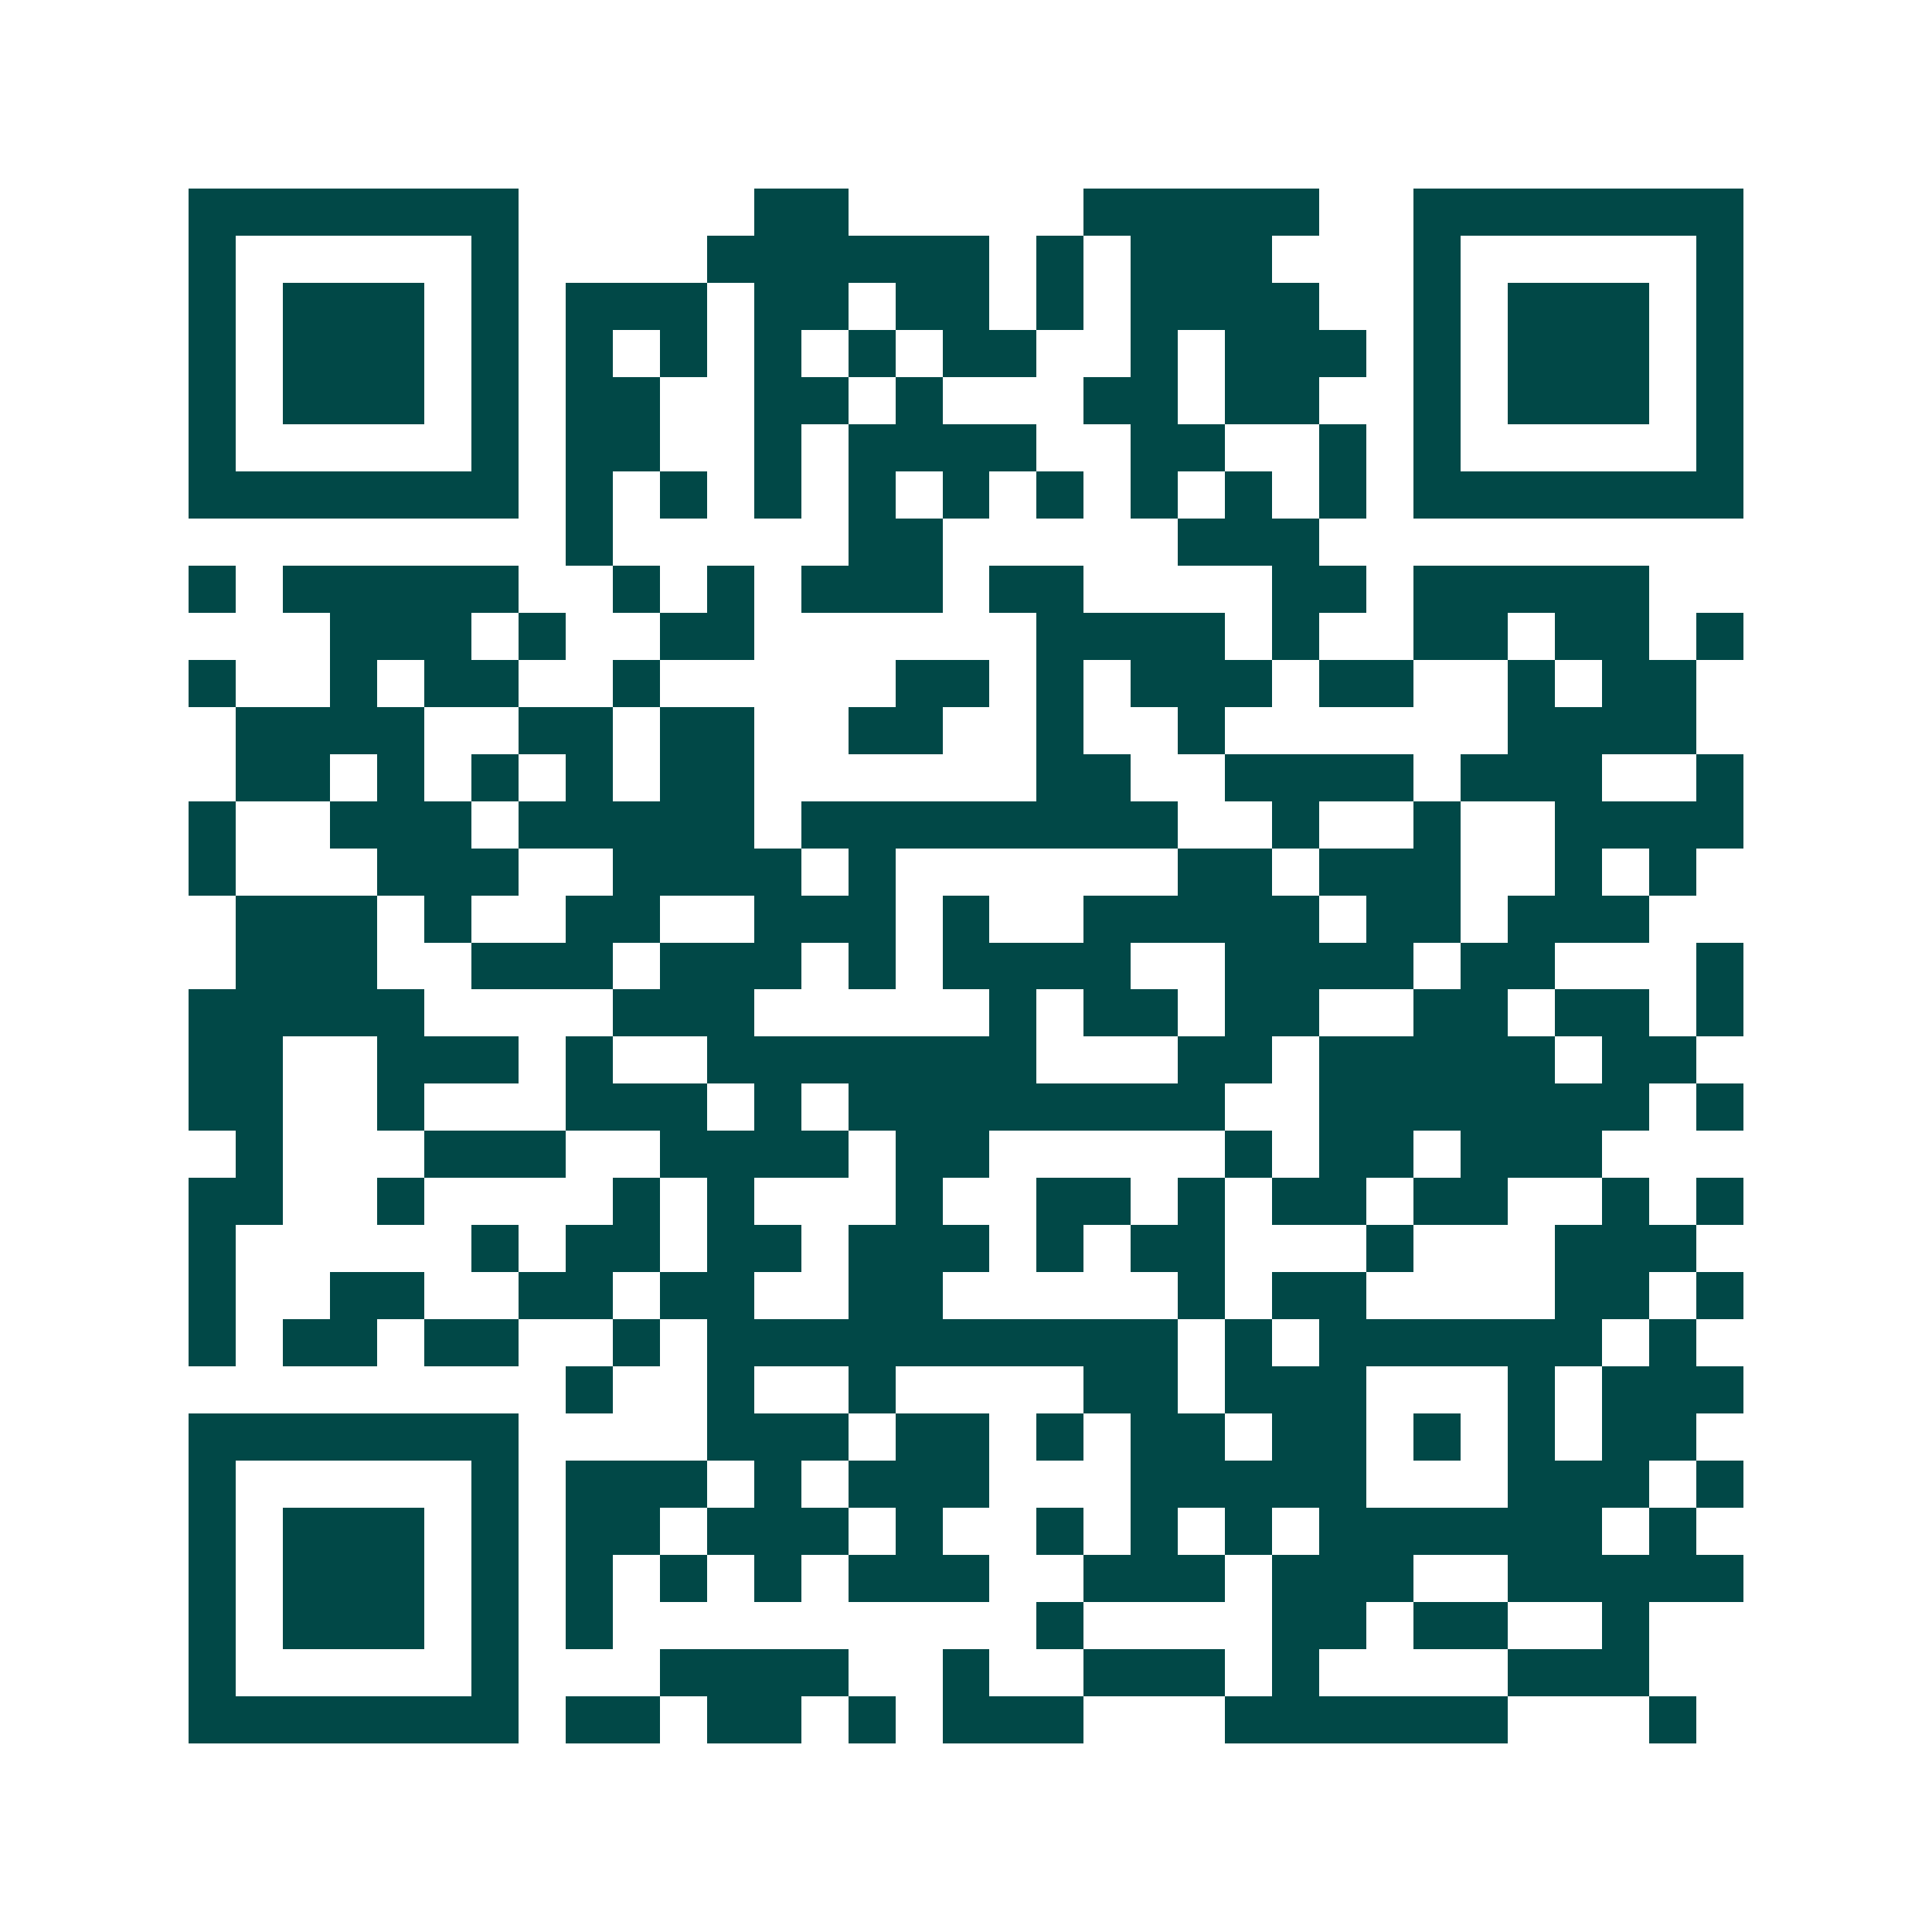 <svg xmlns="http://www.w3.org/2000/svg" width="200" height="200" viewBox="0 0 41 41" shape-rendering="crispEdges"><path fill="#ffffff" d="M0 0h41v41H0z"/><path stroke="#014847" d="M4 4.5h7m5 0h2m5 0h5m2 0h7M4 5.5h1m5 0h1m4 0h6m1 0h1m1 0h3m3 0h1m5 0h1M4 6.5h1m1 0h3m1 0h1m1 0h3m1 0h2m1 0h2m1 0h1m1 0h4m2 0h1m1 0h3m1 0h1M4 7.5h1m1 0h3m1 0h1m1 0h1m1 0h1m1 0h1m1 0h1m1 0h2m2 0h1m1 0h3m1 0h1m1 0h3m1 0h1M4 8.5h1m1 0h3m1 0h1m1 0h2m2 0h2m1 0h1m3 0h2m1 0h2m2 0h1m1 0h3m1 0h1M4 9.5h1m5 0h1m1 0h2m2 0h1m1 0h4m2 0h2m2 0h1m1 0h1m5 0h1M4 10.5h7m1 0h1m1 0h1m1 0h1m1 0h1m1 0h1m1 0h1m1 0h1m1 0h1m1 0h1m1 0h7M12 11.5h1m5 0h2m5 0h3M4 12.5h1m1 0h5m2 0h1m1 0h1m1 0h3m1 0h2m4 0h2m1 0h5M7 13.5h3m1 0h1m2 0h2m6 0h4m1 0h1m2 0h2m1 0h2m1 0h1M4 14.5h1m2 0h1m1 0h2m2 0h1m5 0h2m1 0h1m1 0h3m1 0h2m2 0h1m1 0h2M5 15.5h4m2 0h2m1 0h2m2 0h2m2 0h1m2 0h1m6 0h4M5 16.5h2m1 0h1m1 0h1m1 0h1m1 0h2m6 0h2m2 0h4m1 0h3m2 0h1M4 17.5h1m2 0h3m1 0h5m1 0h8m2 0h1m2 0h1m2 0h4M4 18.5h1m3 0h3m2 0h4m1 0h1m6 0h2m1 0h3m2 0h1m1 0h1M5 19.5h3m1 0h1m2 0h2m2 0h3m1 0h1m2 0h5m1 0h2m1 0h3M5 20.5h3m2 0h3m1 0h3m1 0h1m1 0h4m2 0h4m1 0h2m3 0h1M4 21.5h5m4 0h3m5 0h1m1 0h2m1 0h2m2 0h2m1 0h2m1 0h1M4 22.5h2m2 0h3m1 0h1m2 0h7m3 0h2m1 0h5m1 0h2M4 23.5h2m2 0h1m3 0h3m1 0h1m1 0h8m2 0h7m1 0h1M5 24.5h1m3 0h3m2 0h4m1 0h2m5 0h1m1 0h2m1 0h3M4 25.5h2m2 0h1m4 0h1m1 0h1m3 0h1m2 0h2m1 0h1m1 0h2m1 0h2m2 0h1m1 0h1M4 26.5h1m5 0h1m1 0h2m1 0h2m1 0h3m1 0h1m1 0h2m3 0h1m3 0h3M4 27.5h1m2 0h2m2 0h2m1 0h2m2 0h2m5 0h1m1 0h2m4 0h2m1 0h1M4 28.5h1m1 0h2m1 0h2m2 0h1m1 0h10m1 0h1m1 0h6m1 0h1M12 29.5h1m2 0h1m2 0h1m4 0h2m1 0h3m3 0h1m1 0h3M4 30.5h7m4 0h3m1 0h2m1 0h1m1 0h2m1 0h2m1 0h1m1 0h1m1 0h2M4 31.5h1m5 0h1m1 0h3m1 0h1m1 0h3m3 0h5m3 0h3m1 0h1M4 32.5h1m1 0h3m1 0h1m1 0h2m1 0h3m1 0h1m2 0h1m1 0h1m1 0h1m1 0h6m1 0h1M4 33.5h1m1 0h3m1 0h1m1 0h1m1 0h1m1 0h1m1 0h3m2 0h3m1 0h3m2 0h5M4 34.5h1m1 0h3m1 0h1m1 0h1m9 0h1m4 0h2m1 0h2m2 0h1M4 35.5h1m5 0h1m3 0h4m2 0h1m2 0h3m1 0h1m4 0h3M4 36.5h7m1 0h2m1 0h2m1 0h1m1 0h3m3 0h6m3 0h1"/></svg>
